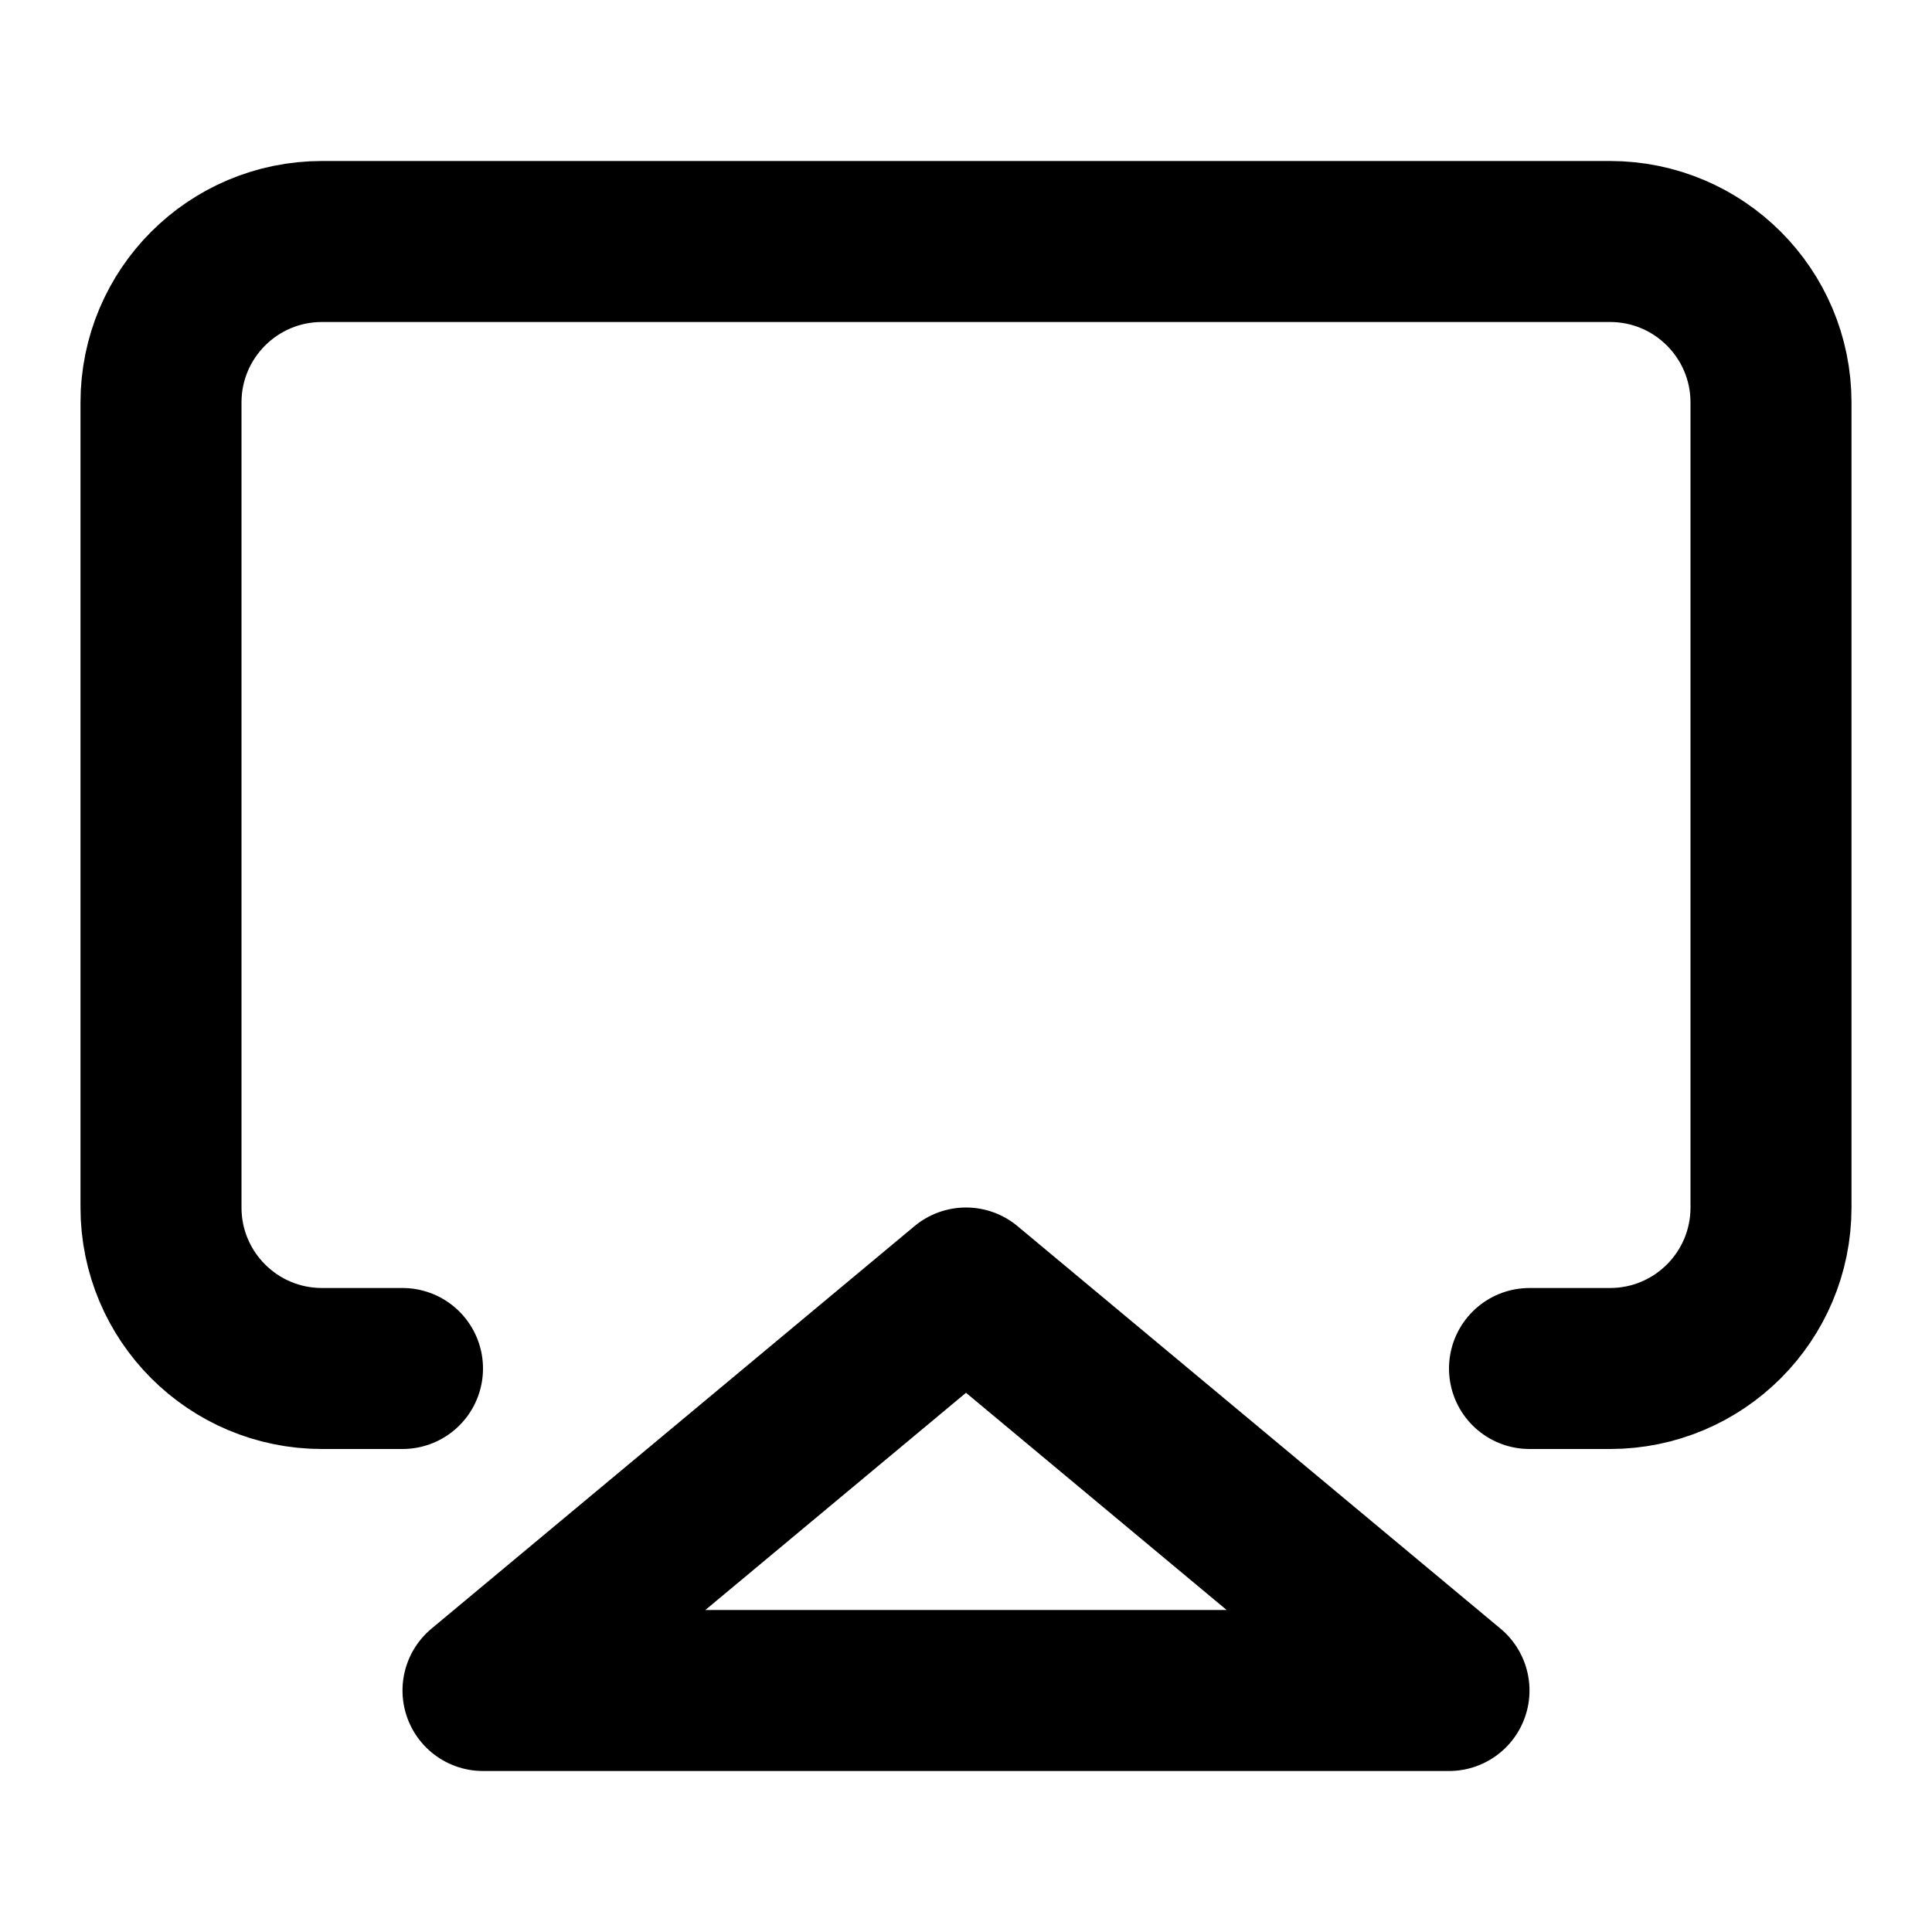 <svg width="24" height="24" viewBox="0 0 24 24" fill="none" xmlns="http://www.w3.org/2000/svg">
<path d="M5 17H4C2.895 17 2 16.105 2 15V5C2 3.895 2.895 3 4 3H20C21.105 3 22 3.895 22 5V15C22 16.105 21.105 17 20 17H19" stroke="black" stroke-width="2" stroke-linecap="round" stroke-linejoin="round"/>
<path d="M12 16L18 21H6L12 16Z" stroke="black" stroke-width="2" stroke-linecap="round" stroke-linejoin="round"/>
</svg>
